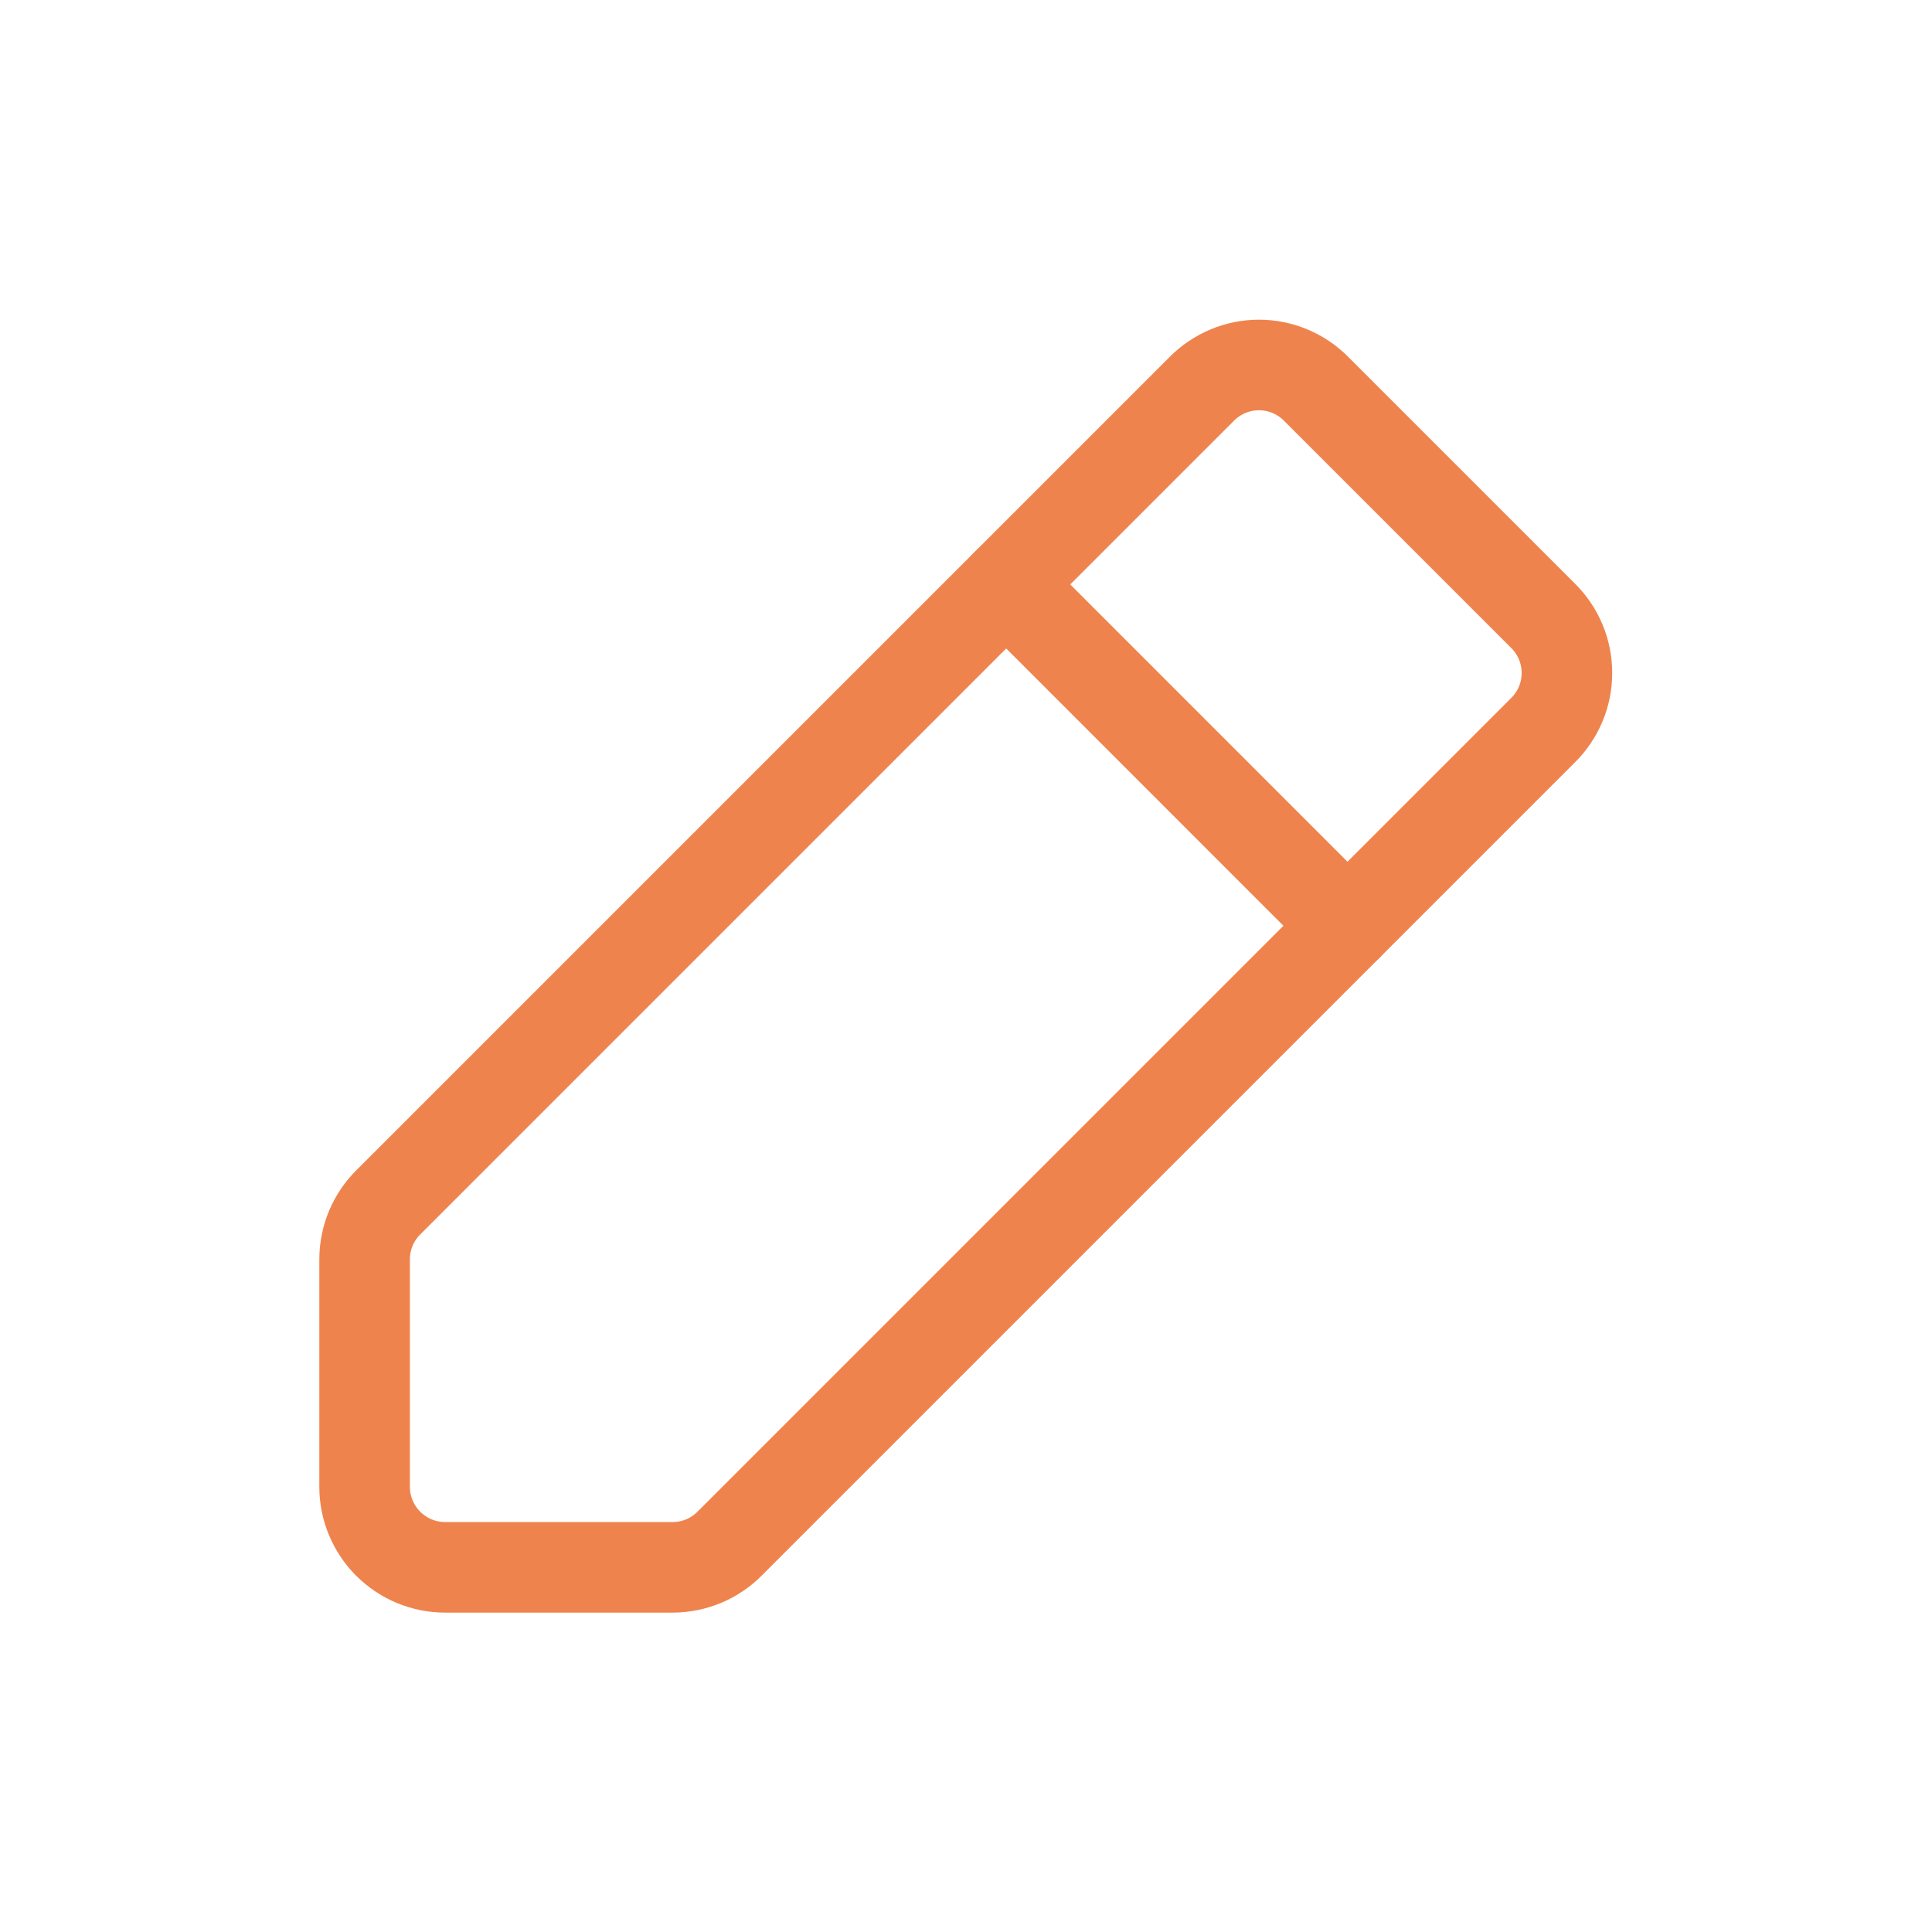 <svg width="32" height="32" viewBox="0 0 32 32" fill="none" xmlns="http://www.w3.org/2000/svg">
<path d="M6.439 19.907L19.906 6.44C20.03 6.315 20.177 6.216 20.34 6.148C20.502 6.08 20.676 6.045 20.852 6.045C21.028 6.045 21.203 6.08 21.365 6.148C21.528 6.216 21.675 6.315 21.799 6.44L25.559 10.2C25.684 10.324 25.783 10.471 25.851 10.634C25.919 10.796 25.953 10.97 25.953 11.146C25.953 11.322 25.919 11.497 25.851 11.659C25.783 11.822 25.684 11.969 25.559 12.093L12.092 25.56C11.969 25.686 11.822 25.786 11.659 25.855C11.497 25.923 11.322 25.959 11.146 25.96H7.372C7.019 25.96 6.68 25.819 6.43 25.569C6.18 25.319 6.039 24.98 6.039 24.627V20.853C6.04 20.677 6.076 20.502 6.144 20.34C6.213 20.177 6.313 20.03 6.439 19.907Z" stroke="#EF834D" stroke-width="1.5" stroke-linecap="round" stroke-linejoin="round"/>
<path d="M16.666 9.68L22.319 15.334" stroke="#EF834D" stroke-width="1.5" stroke-linecap="round" stroke-linejoin="round"/>
</svg>

